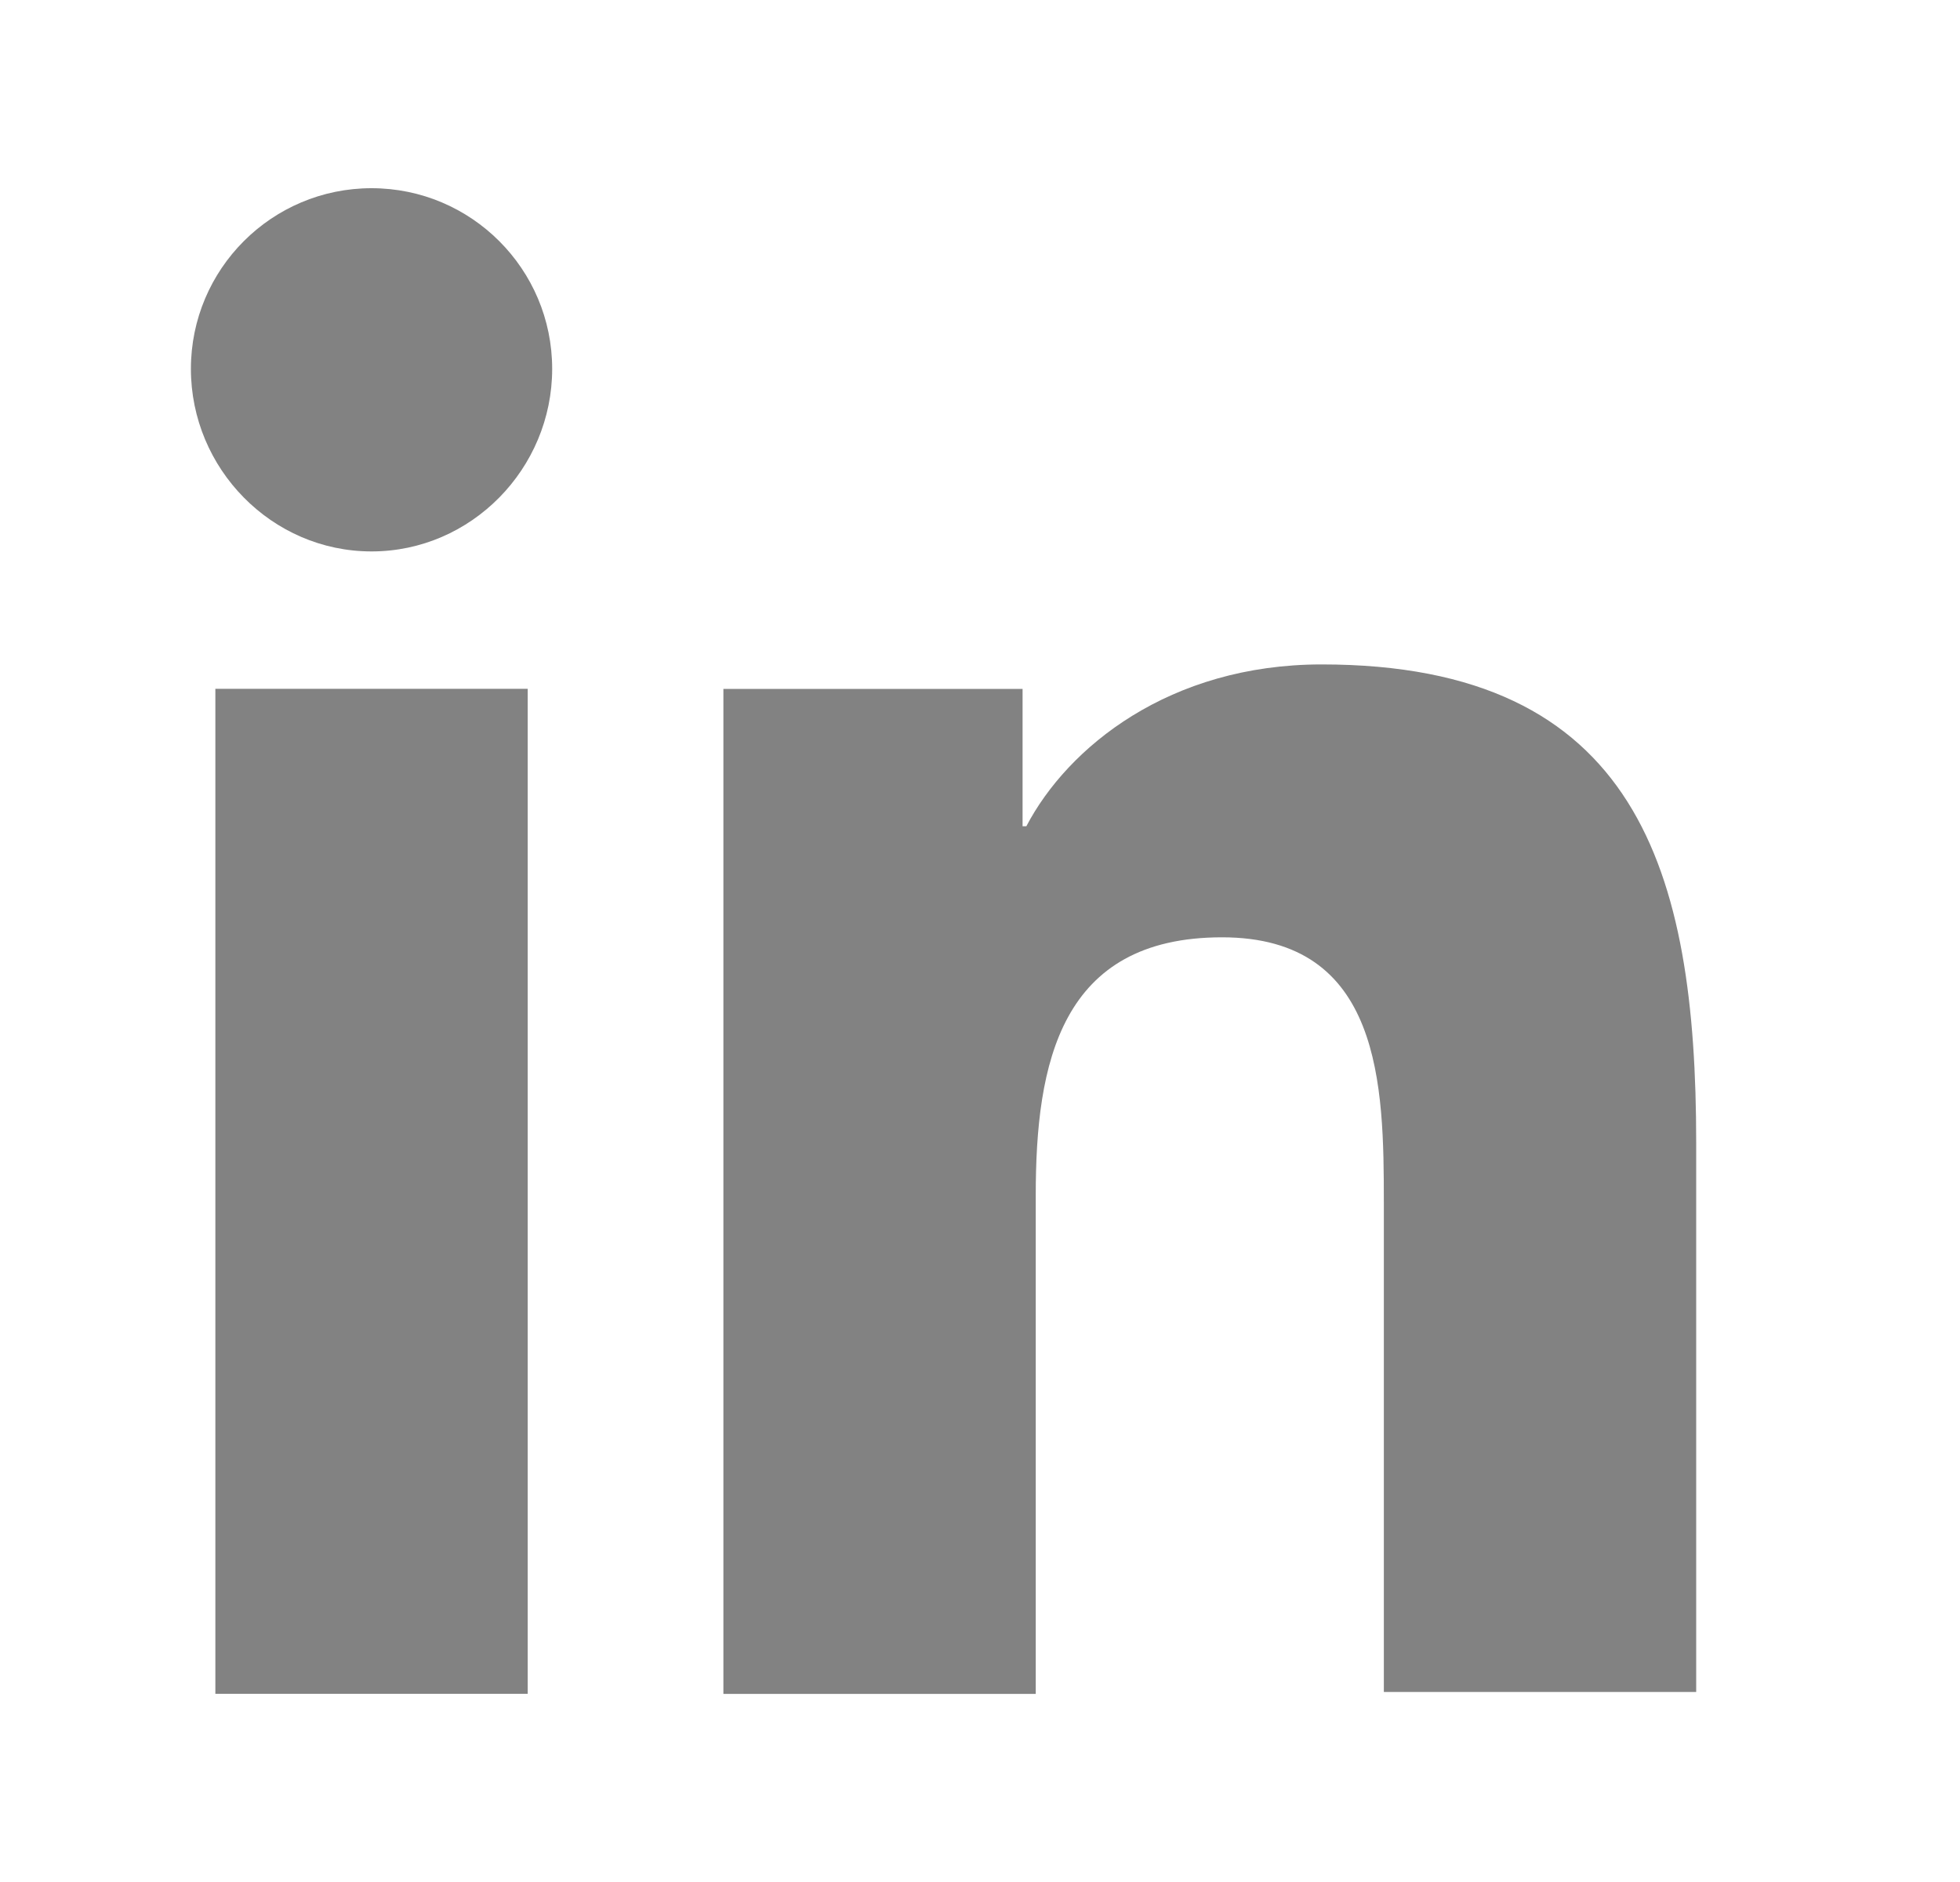 <svg width="25" height="24" viewBox="0 0 25 24" fill="none" xmlns="http://www.w3.org/2000/svg">
<path d="M21.635 21.601V14.569C21.635 11.113 20.891 8.473 16.859 8.473C14.915 8.473 13.619 9.529 13.091 10.537H13.043V8.785H9.227V21.601H13.211V15.241C13.211 13.561 13.523 11.953 15.587 11.953C17.627 11.953 17.651 13.849 17.651 15.337V21.577H21.635V21.601Z" fill="#828282"/>
<path d="M2.747 8.784H6.731V21.6H2.747V8.784Z" fill="#828282"/>
<path d="M4.739 2.4C3.467 2.4 2.435 3.432 2.435 4.704C2.435 5.976 3.467 7.032 4.739 7.032C6.011 7.032 7.043 5.976 7.043 4.704C7.043 3.432 6.011 2.4 4.739 2.4Z" fill="#828282"/>
</svg>
